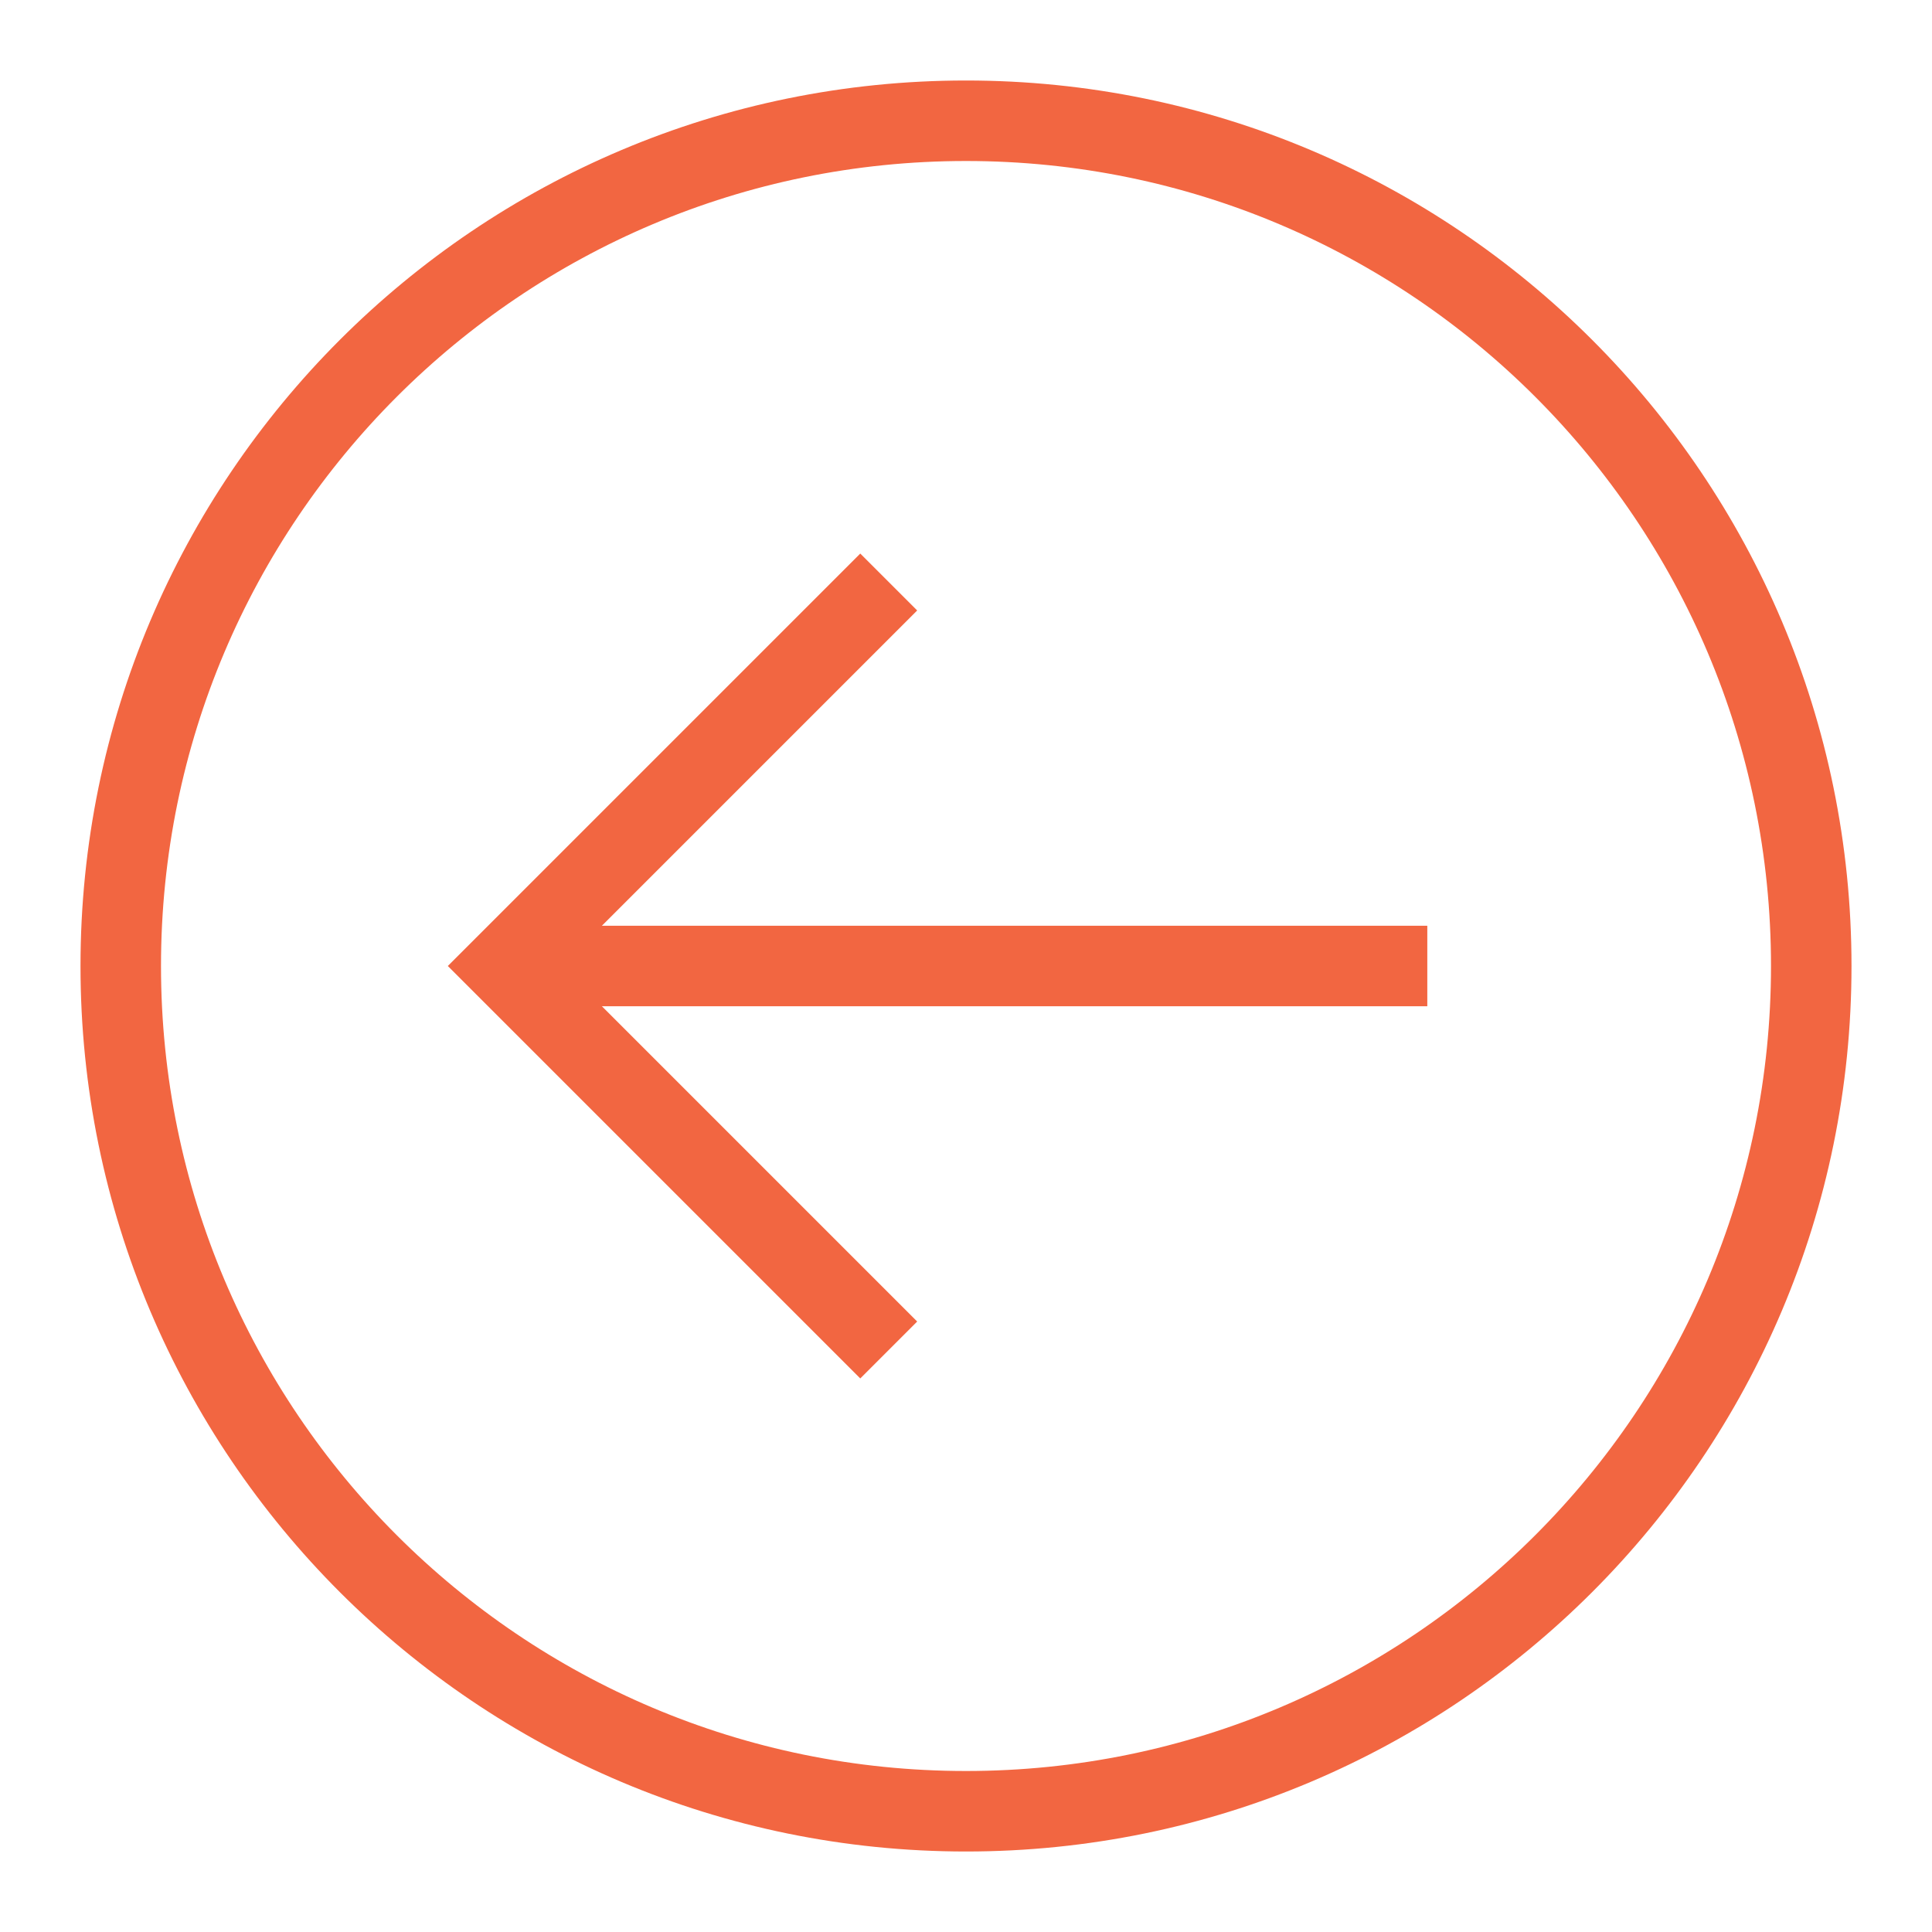 <svg width="48" height="48" viewBox="0 0 48 48" fill="none" xmlns="http://www.w3.org/2000/svg">
<path d="M24 45C12.402 45 3 35.598 3 24C3 12.402 12.402 3 24 3C35.598 3 45 12.402 45 24C45 35.598 35.598 45 24 45Z" stroke="#F26641" stroke-width="2" stroke-miterlimit="10"/>
<path d="M35.461 24H12.541" stroke="#F26641" stroke-width="2" stroke-miterlimit="10"/>
<path d="M22.08 14.46L12.54 24L22.08 33.54" stroke="#F26641" stroke-width="2" stroke-miterlimit="10"/>
</svg>
